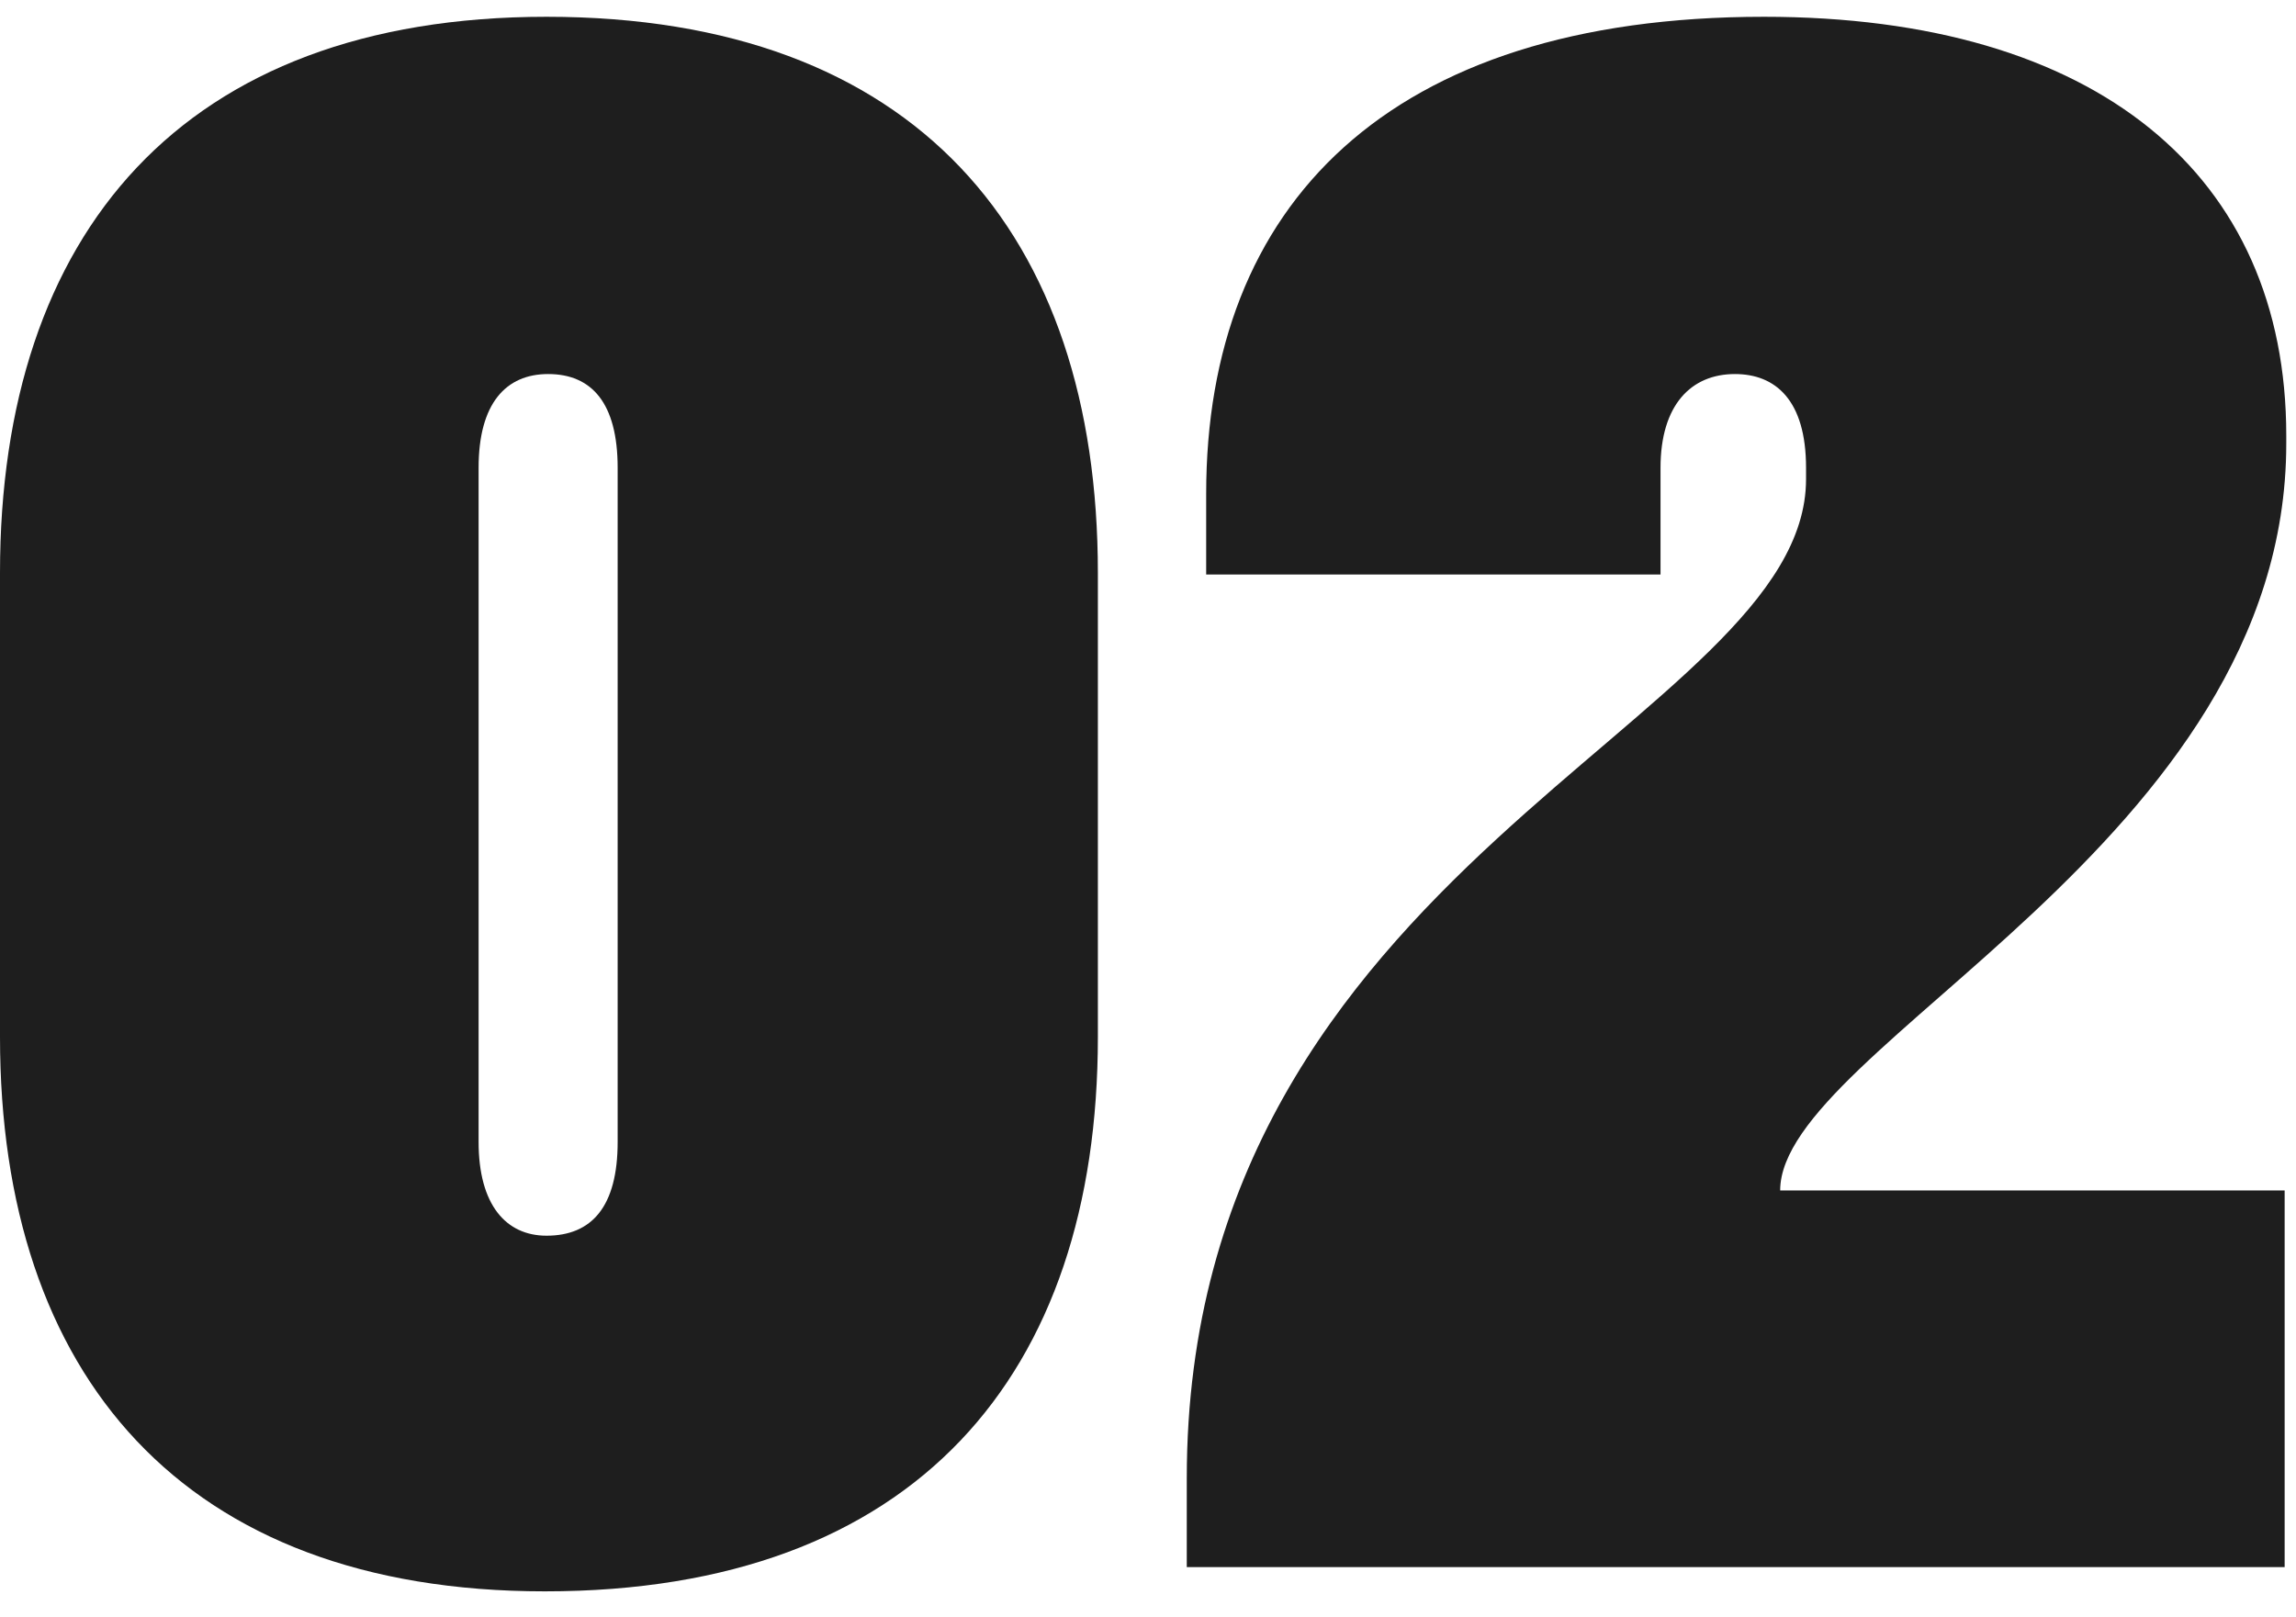 <svg width="71" height="50" viewBox="0 0 71 50" fill="none" xmlns="http://www.w3.org/2000/svg">
<path d="M70.649 36.819V48.469H36.699V45.719C36.699 26.719 55.849 22.319 55.849 14.819V14.469C55.849 12.369 54.899 11.569 53.649 11.569C52.299 11.569 51.349 12.519 51.349 14.469V17.769H37.299V15.269C37.299 6.369 42.899 0.519 54.549 0.519C64.849 0.519 70.699 5.419 70.699 13.469V13.719C70.699 26.069 55.049 32.369 55.049 36.819H70.649Z" fill="#1E1E1E"/>
<path d="M16.9 0.519C28.3 0.519 33.95 7.219 33.95 17.719V32.069C33.95 42.519 28.3 49.219 16.85 49.219C5.65 49.219 0 42.519 0 32.069V17.719C0 7.219 5.65 0.519 16.9 0.519ZM19.1 35.319V14.469C19.1 12.469 18.3 11.569 16.95 11.569C15.65 11.569 14.8 12.469 14.8 14.469V35.319C14.8 37.269 15.65 38.219 16.9 38.219C18.3 38.219 19.1 37.319 19.1 35.319Z" fill="#1E1E1E"/>
</svg>
